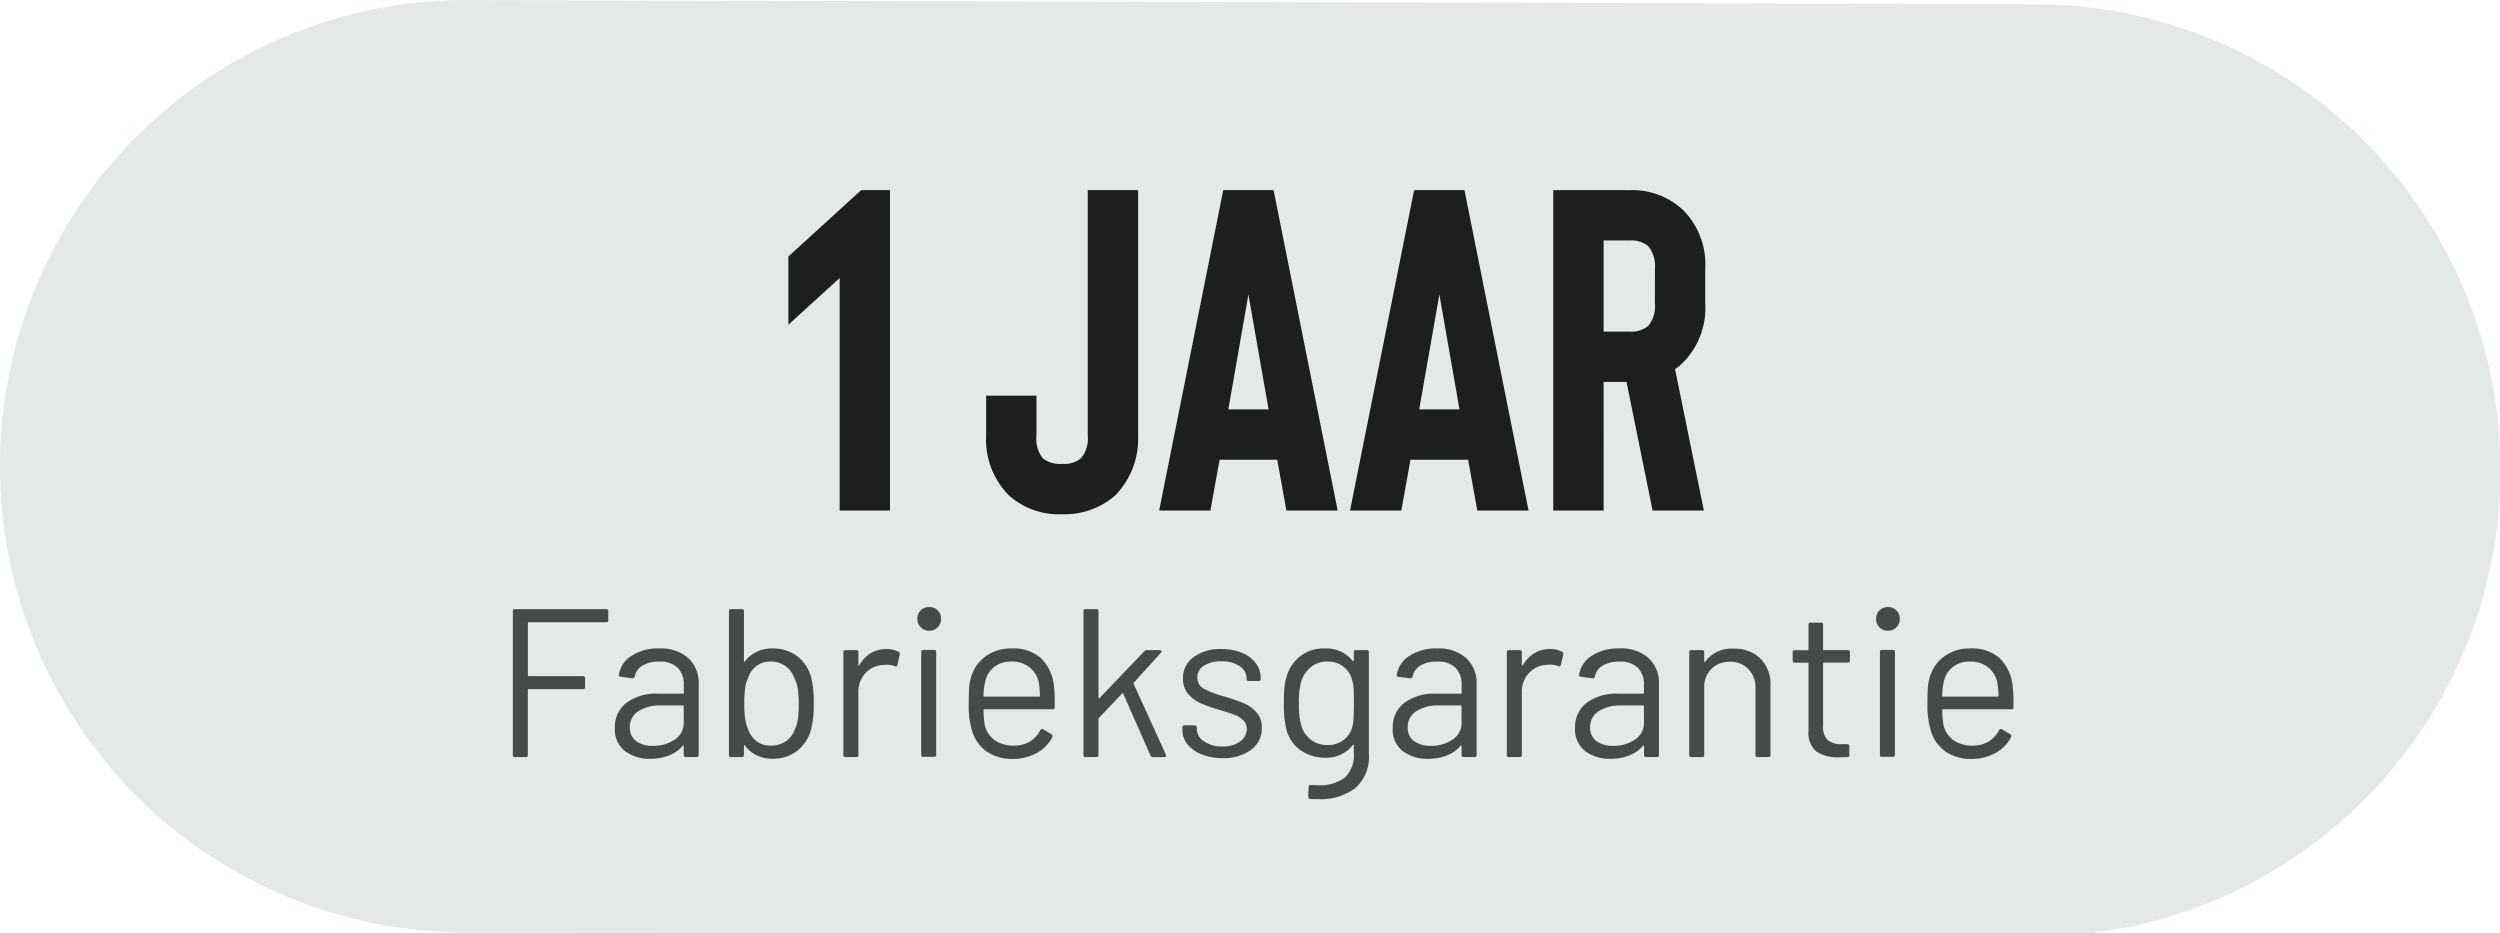 <svg xmlns="http://www.w3.org/2000/svg" xmlns:xlink="http://www.w3.org/1999/xlink" width="142" height="53" viewBox="0 0 142 53">
  <defs>
    <clipPath id="clip-_1_an_NL_-_GRIS_1">
      <rect width="142" height="53"/>
    </clipPath>
  </defs>
  <g id="_1_an_NL_-_GRIS_1" data-name="1 an NL - GRIS – 1" clip-path="url(#clip-_1_an_NL_-_GRIS_1)">
    <path id="Tracé_15693" data-name="Tracé 15693" d="M-3587.282,1071.933l-89.225-.237a26.478,26.478,0,0,0-26.4,26.559,26.478,26.478,0,0,0,26.262,26.4l89.223.238a26.478,26.478,0,0,0,26.546-26.41A26.478,26.478,0,0,0-3587.282,1071.933Z" transform="translate(3702.904 -1071.695)" fill="#e4e8e9" stroke="rgba(0,0,0,0)" stroke-width="1"/>
    <path id="Tracé_15816" data-name="Tracé 15816" d="M6.552-7.776a.106.106,0,0,1-.12.12h-4.4a.042.042,0,0,0-.048.048v2.964a.042.042,0,0,0,.048.048H5.112a.106.106,0,0,1,.12.12v.5a.106.106,0,0,1-.12.12H2.028A.042.042,0,0,0,1.98-3.8V-.12A.106.106,0,0,1,1.86,0H1.248a.106.106,0,0,1-.12-.12V-8.28a.106.106,0,0,1,.12-.12H6.432a.106.106,0,0,1,.12.12Zm2.88,1.608a2.344,2.344,0,0,1,1.668.552,1.913,1.913,0,0,1,.588,1.464V-.12a.106.106,0,0,1-.12.12h-.612a.106.106,0,0,1-.12-.12V-.612a.04.04,0,0,0-.018-.036q-.018-.012-.042.012A1.874,1.874,0,0,1,10-.09,2.934,2.934,0,0,1,8.928.1,2.313,2.313,0,0,1,7.5-.336a1.543,1.543,0,0,1-.576-1.32,1.722,1.722,0,0,1,.654-1.422A2.843,2.843,0,0,1,9.4-3.6h1.392a.042.042,0,0,0,.048-.048V-4.1a1.332,1.332,0,0,0-.342-.966,1.418,1.418,0,0,0-1.062-.354A1.762,1.762,0,0,0,8.5-5.2a.93.93,0,0,0-.444.618.127.127,0,0,1-.144.108L7.26-4.56q-.132-.024-.108-.1a1.547,1.547,0,0,1,.72-1.092A2.733,2.733,0,0,1,9.432-6.168ZM9.1-.636A2.11,2.11,0,0,0,10.32-.99a1.1,1.1,0,0,0,.516-.954V-2.88a.042.042,0,0,0-.048-.048H9.528A2.237,2.237,0,0,0,8.256-2.6a1.027,1.027,0,0,0-.48.9.929.929,0,0,0,.366.8A1.568,1.568,0,0,0,9.1-.636Zm8.976-3.888a6.037,6.037,0,0,1,.144,1.488,5.375,5.375,0,0,1-.168,1.524,2.274,2.274,0,0,1-.792,1.176,2.241,2.241,0,0,1-1.4.432A1.981,1.981,0,0,1,14.976-.1a1.76,1.76,0,0,1-.66-.552.029.029,0,0,0-.036-.018.028.028,0,0,0-.024.03V-.12a.106.106,0,0,1-.12.12h-.612a.106.106,0,0,1-.12-.12V-8.28a.106.106,0,0,1,.12-.12h.612a.106.106,0,0,1,.12.12v2.832a.028.028,0,0,0,.018.03q.018.006.042-.018a1.805,1.805,0,0,1,.66-.54,1.981,1.981,0,0,1,.876-.192,2.291,2.291,0,0,1,1.428.438A2.218,2.218,0,0,1,18.072-4.524Zm-.924,2.94a2.021,2.021,0,0,0,.168-.57,6.252,6.252,0,0,0,.048-.882,4.939,4.939,0,0,0-.066-.918,2.088,2.088,0,0,0-.21-.594,1.362,1.362,0,0,0-.5-.636,1.422,1.422,0,0,0-.828-.24,1.278,1.278,0,0,0-.786.246,1.358,1.358,0,0,0-.474.654,2.162,2.162,0,0,0-.174.576,5.891,5.891,0,0,0-.054.912,5.667,5.667,0,0,0,.054.894,2.513,2.513,0,0,0,.162.57,1.484,1.484,0,0,0,.48.672,1.27,1.27,0,0,0,.8.252,1.5,1.5,0,0,0,.87-.252A1.31,1.31,0,0,0,17.148-1.584Zm5.2-4.548a1.416,1.416,0,0,1,.684.156.127.127,0,0,1,.072.156l-.132.588a.1.1,0,0,1-.156.072,1.221,1.221,0,0,0-.468-.084l-.156.012a1.429,1.429,0,0,0-1.032.462,1.565,1.565,0,0,0-.408,1.11V-.12a.106.106,0,0,1-.12.12h-.612a.106.106,0,0,1-.12-.12V-5.952a.106.106,0,0,1,.12-.12h.612a.106.106,0,0,1,.12.12v.732q0,.036.018.042T20.8-5.2a1.911,1.911,0,0,1,.642-.69A1.662,1.662,0,0,1,22.344-6.132ZM24.78-7.176a.651.651,0,0,1-.48-.192.651.651,0,0,1-.192-.48.646.646,0,0,1,.192-.486.662.662,0,0,1,.48-.186.662.662,0,0,1,.48.186.646.646,0,0,1,.192.486.651.651,0,0,1-.192.48A.651.651,0,0,1,24.78-7.176ZM24.444-.012a.106.106,0,0,1-.12-.12V-5.964a.106.106,0,0,1,.12-.12h.612a.106.106,0,0,1,.12.12V-.132a.106.106,0,0,1-.12.12ZM31.86-4.056a6.1,6.1,0,0,1,.048.84v.384a.106.106,0,0,1-.12.12H27.912a.042.042,0,0,0-.048.048,5.356,5.356,0,0,0,.072.852A1.435,1.435,0,0,0,28.5-.96a1.839,1.839,0,0,0,1.1.312,1.706,1.706,0,0,0,.888-.228,1.568,1.568,0,0,0,.6-.648q.072-.108.168-.048l.468.276a.12.12,0,0,1,.048.168,2.159,2.159,0,0,1-.9.906,2.817,2.817,0,0,1-1.38.33A2.527,2.527,0,0,1,28.068-.3a2.188,2.188,0,0,1-.828-1.1,4.928,4.928,0,0,1-.216-1.656q0-.5.018-.822a2.618,2.618,0,0,1,.09-.57A2.223,2.223,0,0,1,27.954-5.7a2.4,2.4,0,0,1,1.494-.468,2.363,2.363,0,0,1,1.68.552A2.557,2.557,0,0,1,31.86-4.056ZM29.448-5.424a1.536,1.536,0,0,0-.978.306,1.418,1.418,0,0,0-.51.822,3.886,3.886,0,0,0-.1.816.042.042,0,0,0,.048.048H31.02a.042.042,0,0,0,.048-.048A5.394,5.394,0,0,0,31-4.248a1.516,1.516,0,0,0-.534-.858A1.584,1.584,0,0,0,29.448-5.424ZM33.66,0a.106.106,0,0,1-.12-.12V-8.28a.106.106,0,0,1,.12-.12h.612a.106.106,0,0,1,.12.12v4.908a.04.04,0,0,0,.018.036q.018.012.042-.012L37-6.012a.2.2,0,0,1,.144-.06h.72a.1.1,0,0,1,.1.048.078.078,0,0,1-.024.1L36.4-4.224a.054.054,0,0,0-.012.06L38.22-.144l.012.048q0,.1-.108.1h-.648a.132.132,0,0,1-.132-.1L35.8-3.6q-.024-.048-.06-.012L34.416-2.22a.081.081,0,0,0-.024.06V-.12a.106.106,0,0,1-.12.12Zm7.776.06a3.1,3.1,0,0,1-1.194-.216,1.931,1.931,0,0,1-.8-.576,1.272,1.272,0,0,1-.282-.8V-1.68a.106.106,0,0,1,.12-.12h.576a.106.106,0,0,1,.12.12v.1a.841.841,0,0,0,.414.69A1.748,1.748,0,0,0,41.424-.6a1.663,1.663,0,0,0,1.008-.282.854.854,0,0,0,.384-.714.655.655,0,0,0-.2-.492,1.424,1.424,0,0,0-.468-.3q-.27-.108-.834-.276a8.593,8.593,0,0,1-1.1-.384,2.03,2.03,0,0,1-.726-.534,1.287,1.287,0,0,1-.294-.87,1.459,1.459,0,0,1,.6-1.224,2.55,2.55,0,0,1,1.584-.456,2.977,2.977,0,0,1,1.17.216,1.826,1.826,0,0,1,.786.594,1.4,1.4,0,0,1,.276.846v.036a.106.106,0,0,1-.12.12h-.564a.106.106,0,0,1-.12-.12v-.036a.816.816,0,0,0-.39-.684,1.785,1.785,0,0,0-1.05-.276,1.758,1.758,0,0,0-.984.246.771.771,0,0,0-.372.678.687.687,0,0,0,.36.624,4.908,4.908,0,0,0,1.116.432,11.259,11.259,0,0,1,1.128.384,2.074,2.074,0,0,1,.744.522,1.275,1.275,0,0,1,.312.894,1.492,1.492,0,0,1-.612,1.248A2.6,2.6,0,0,1,41.436.06ZM48.9-5.952a.106.106,0,0,1,.12-.12h.612a.106.106,0,0,1,.12.12V-.2a2.379,2.379,0,0,1-.774,1.968,3.3,3.3,0,0,1-2.13.624q-.276,0-.42-.012a.119.119,0,0,1-.12-.132l.024-.552a.11.11,0,0,1,.036-.09.09.09,0,0,1,.084-.018l.324.012a2.444,2.444,0,0,0,1.62-.438,1.743,1.743,0,0,0,.5-1.386V-.672a.028.028,0,0,0-.018-.03q-.018-.006-.042.018a1.864,1.864,0,0,1-1.572.72,2.374,2.374,0,0,1-1.386-.42,2.022,2.022,0,0,1-.81-1.188,5.57,5.57,0,0,1-.144-1.464q0-.528.03-.888a2.779,2.779,0,0,1,.126-.648,2.24,2.24,0,0,1,.78-1.158,2.145,2.145,0,0,1,1.356-.438,1.929,1.929,0,0,1,1.62.708q.024.024.042.012a.04.04,0,0,0,.018-.036Zm-.06,4.116a3.011,3.011,0,0,0,.048-.444q.012-.264.012-.768,0-.612-.012-.822a1.942,1.942,0,0,0-.06-.39,1.431,1.431,0,0,0-.474-.834,1.4,1.4,0,0,0-.954-.33,1.443,1.443,0,0,0-.954.324,1.705,1.705,0,0,0-.546.84,4.365,4.365,0,0,0-.12,1.2,4.12,4.12,0,0,0,.12,1.212,1.5,1.5,0,0,0,.522.834,1.491,1.491,0,0,0,.978.33,1.432,1.432,0,0,0,.966-.324A1.4,1.4,0,0,0,48.84-1.836Zm4.776-4.332a2.344,2.344,0,0,1,1.668.552,1.913,1.913,0,0,1,.588,1.464V-.12a.106.106,0,0,1-.12.12H55.14a.106.106,0,0,1-.12-.12V-.612A.04.04,0,0,0,55-.648q-.018-.012-.042.012a1.874,1.874,0,0,1-.78.546A2.934,2.934,0,0,1,53.112.1a2.313,2.313,0,0,1-1.428-.432,1.543,1.543,0,0,1-.576-1.32,1.722,1.722,0,0,1,.654-1.422A2.843,2.843,0,0,1,53.58-3.6h1.392a.042.042,0,0,0,.048-.048V-4.1a1.332,1.332,0,0,0-.342-.966,1.418,1.418,0,0,0-1.062-.354,1.762,1.762,0,0,0-.936.222.93.93,0,0,0-.444.618.127.127,0,0,1-.144.108l-.648-.084q-.132-.024-.108-.1a1.547,1.547,0,0,1,.72-1.092A2.733,2.733,0,0,1,53.616-6.168ZM53.28-.636A2.11,2.11,0,0,0,54.5-.99a1.1,1.1,0,0,0,.516-.954V-2.88a.042.042,0,0,0-.048-.048h-1.26A2.237,2.237,0,0,0,52.44-2.6a1.027,1.027,0,0,0-.48.9.929.929,0,0,0,.366.8A1.568,1.568,0,0,0,53.28-.636Zm6.756-5.5a1.416,1.416,0,0,1,.684.156.127.127,0,0,1,.072.156l-.132.588a.1.1,0,0,1-.156.072,1.221,1.221,0,0,0-.468-.084l-.156.012a1.429,1.429,0,0,0-1.032.462,1.565,1.565,0,0,0-.408,1.11V-.12a.106.106,0,0,1-.12.12h-.612a.106.106,0,0,1-.12-.12V-5.952a.106.106,0,0,1,.12-.12h.612a.106.106,0,0,1,.12.12v.732q0,.036.018.042t.03-.018a1.911,1.911,0,0,1,.642-.69A1.662,1.662,0,0,1,60.036-6.132Zm3.936-.036a2.344,2.344,0,0,1,1.668.552,1.913,1.913,0,0,1,.588,1.464V-.12a.106.106,0,0,1-.12.12H65.5a.106.106,0,0,1-.12-.12V-.612a.04.04,0,0,0-.018-.036q-.018-.012-.042.012a1.874,1.874,0,0,1-.78.546A2.934,2.934,0,0,1,63.468.1,2.313,2.313,0,0,1,62.04-.336a1.543,1.543,0,0,1-.576-1.32,1.722,1.722,0,0,1,.654-1.422A2.843,2.843,0,0,1,63.936-3.6h1.392a.042.042,0,0,0,.048-.048V-4.1a1.332,1.332,0,0,0-.342-.966,1.418,1.418,0,0,0-1.062-.354,1.762,1.762,0,0,0-.936.222.93.93,0,0,0-.444.618.127.127,0,0,1-.144.108L61.8-4.56q-.132-.024-.108-.1a1.547,1.547,0,0,1,.72-1.092A2.733,2.733,0,0,1,63.972-6.168ZM63.636-.636A2.11,2.11,0,0,0,64.86-.99a1.1,1.1,0,0,0,.516-.954V-2.88a.042.042,0,0,0-.048-.048h-1.26A2.237,2.237,0,0,0,62.8-2.6a1.027,1.027,0,0,0-.48.9.929.929,0,0,0,.366.8A1.568,1.568,0,0,0,63.636-.636Zm6.828-5.52a2.08,2.08,0,0,1,1.53.564,2.031,2.031,0,0,1,.57,1.512V-.12a.106.106,0,0,1-.12.12h-.612a.106.106,0,0,1-.12-.12V-3.912a1.5,1.5,0,0,0-.4-1.08,1.373,1.373,0,0,0-1.038-.42A1.444,1.444,0,0,0,69.2-5,1.444,1.444,0,0,0,68.8-3.936V-.12a.106.106,0,0,1-.12.12h-.612a.106.106,0,0,1-.12-.12V-5.952a.106.106,0,0,1,.12-.12h.612a.106.106,0,0,1,.12.12v.516a.04.04,0,0,0,.018.036q.018.012.03-.012A1.852,1.852,0,0,1,70.464-6.156Zm6.612.672a.106.106,0,0,1-.12.12H75.6a.042.042,0,0,0-.048.048v3.54a1.057,1.057,0,0,0,.258.81,1.18,1.18,0,0,0,.81.234h.3a.106.106,0,0,1,.12.12V-.12a.106.106,0,0,1-.12.12q-.144.012-.444.012a2.206,2.206,0,0,1-1.308-.324,1.4,1.4,0,0,1-.444-1.2v-3.8a.042.042,0,0,0-.048-.048h-.732a.106.106,0,0,1-.12-.12v-.468a.106.106,0,0,1,.12-.12h.732a.042.042,0,0,0,.048-.048V-7.512a.106.106,0,0,1,.12-.12h.588a.106.106,0,0,1,.12.12V-6.12a.042.042,0,0,0,.048.048h1.356a.106.106,0,0,1,.12.12Zm2.16-1.692a.651.651,0,0,1-.48-.192.651.651,0,0,1-.192-.48.646.646,0,0,1,.192-.486.662.662,0,0,1,.48-.186.662.662,0,0,1,.48.186.646.646,0,0,1,.192.486.651.651,0,0,1-.192.48A.651.651,0,0,1,79.236-7.176ZM78.9-.012a.106.106,0,0,1-.12-.12V-5.964a.106.106,0,0,1,.12-.12h.612a.106.106,0,0,1,.12.12V-.132a.106.106,0,0,1-.12.12Zm7.416-4.044a6.1,6.1,0,0,1,.048.84v.384a.106.106,0,0,1-.12.12H82.368a.042.042,0,0,0-.048.048,5.355,5.355,0,0,0,.072.852,1.435,1.435,0,0,0,.564.852,1.839,1.839,0,0,0,1.1.312,1.706,1.706,0,0,0,.888-.228,1.568,1.568,0,0,0,.6-.648q.072-.108.168-.048l.468.276a.12.12,0,0,1,.048.168,2.159,2.159,0,0,1-.9.906,2.817,2.817,0,0,1-1.38.33A2.527,2.527,0,0,1,82.524-.3,2.188,2.188,0,0,1,81.7-1.4,4.928,4.928,0,0,1,81.48-3.06q0-.5.018-.822a2.618,2.618,0,0,1,.09-.57A2.223,2.223,0,0,1,82.41-5.7,2.4,2.4,0,0,1,83.9-6.168a2.363,2.363,0,0,1,1.68.552A2.557,2.557,0,0,1,86.316-4.056ZM83.9-5.424a1.536,1.536,0,0,0-.978.306,1.418,1.418,0,0,0-.51.822,3.886,3.886,0,0,0-.1.816.042.042,0,0,0,.048.048h3.108a.042.042,0,0,0,.048-.048,5.393,5.393,0,0,0-.072-.768,1.516,1.516,0,0,0-.534-.858A1.584,1.584,0,0,0,83.9-5.424Z" transform="translate(28 43)" fill="#474a4a"/>
    <path id="Tracé_15817" data-name="Tracé 15817" d="M.78-14.43,4.914-18.2H6.552V0H3.692V-13.208L.78-10.556ZM16.328.208A4.364,4.364,0,0,0,19.344-.858a4.606,4.606,0,0,0,1.3-3.406V-18.2h-2.86V-4.264a1.739,1.739,0,0,1-.39,1.3,1.536,1.536,0,0,1-1.066.312,1.581,1.581,0,0,1-1.092-.312,1.765,1.765,0,0,1-.364-1.3V-6.526h-2.86v2.262a4.5,4.5,0,0,0,1.3,3.406A4.246,4.246,0,0,0,16.328.208ZM29.068,0l-.52-2.886H25.272L24.752,0H21.84l3.64-18.2h2.86L31.98,0Zm-3.3-5.746h2.288L26.91-12.272ZM39.91,0l-.52-2.886H36.114L35.594,0H32.682l3.64-18.2h2.86L42.822,0Zm-3.3-5.746H38.9l-1.144-6.526ZM52.78,0H49.868L48.386-7.306h-1.3V0h-2.86V-18.2h4.316a4.244,4.244,0,0,1,3.016,1.092,4.363,4.363,0,0,1,1.3,3.38v1.95a4.4,4.4,0,0,1-1.3,3.406,2.717,2.717,0,0,1-.416.338ZM50-13.728a1.794,1.794,0,0,0-.39-1.3,1.536,1.536,0,0,0-1.066-.312H47.086v5.174h1.456a1.536,1.536,0,0,0,1.066-.312,1.739,1.739,0,0,0,.39-1.3Z" transform="translate(44 29)" fill="#1d1e1e"/>
  </g>
</svg>
